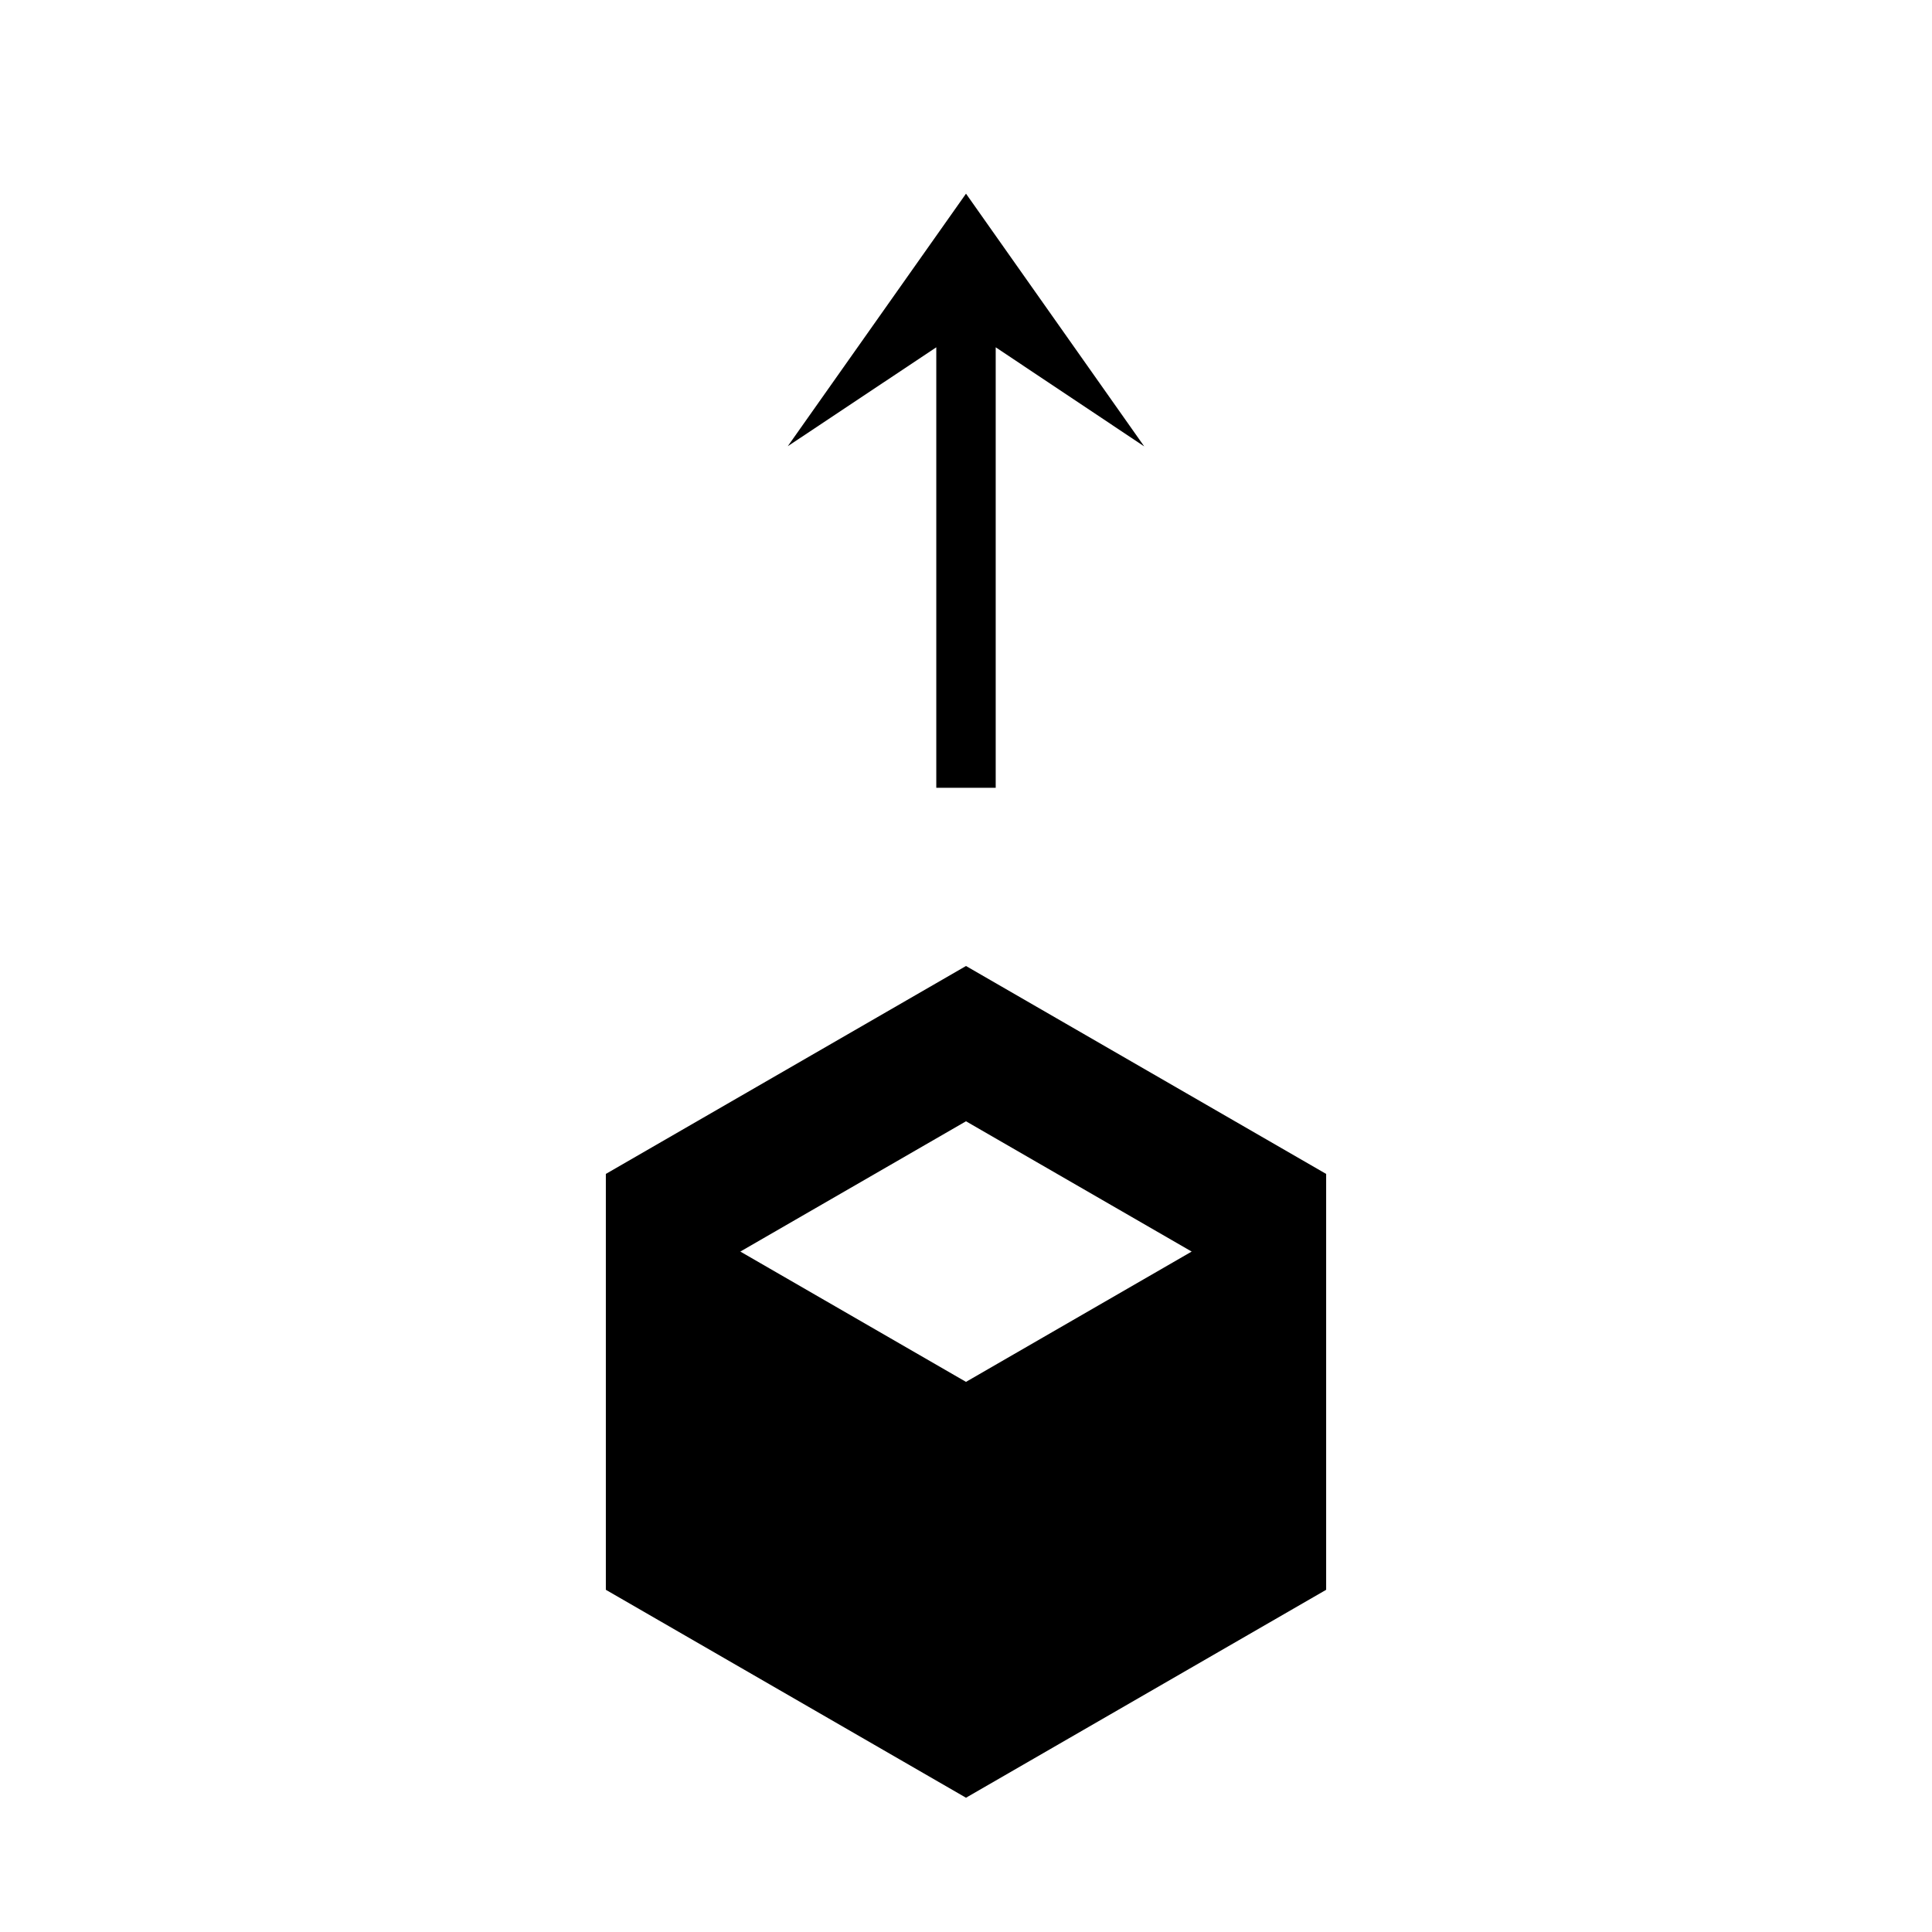 <?xml version="1.0" encoding="UTF-8"?>
<!-- Uploaded to: SVG Repo, www.svgrepo.com, Generator: SVG Repo Mixer Tools -->
<svg fill="#000000" width="800px" height="800px" version="1.1" viewBox="144 144 512 512" xmlns="http://www.w3.org/2000/svg">
 <g>
  <path d="m400 400-95.445 55.102v110.21l95.445 55.105 95.445-55.105v-110.21zm0 110.21-59.805-34.531 59.805-34.527 59.805 34.527z"/>
  <path d="m447.23 262.3-47.23-66.977-47.234 66.93 39.359-26.215v116.73h15.746v-116.73z"/>
 </g>
</svg>